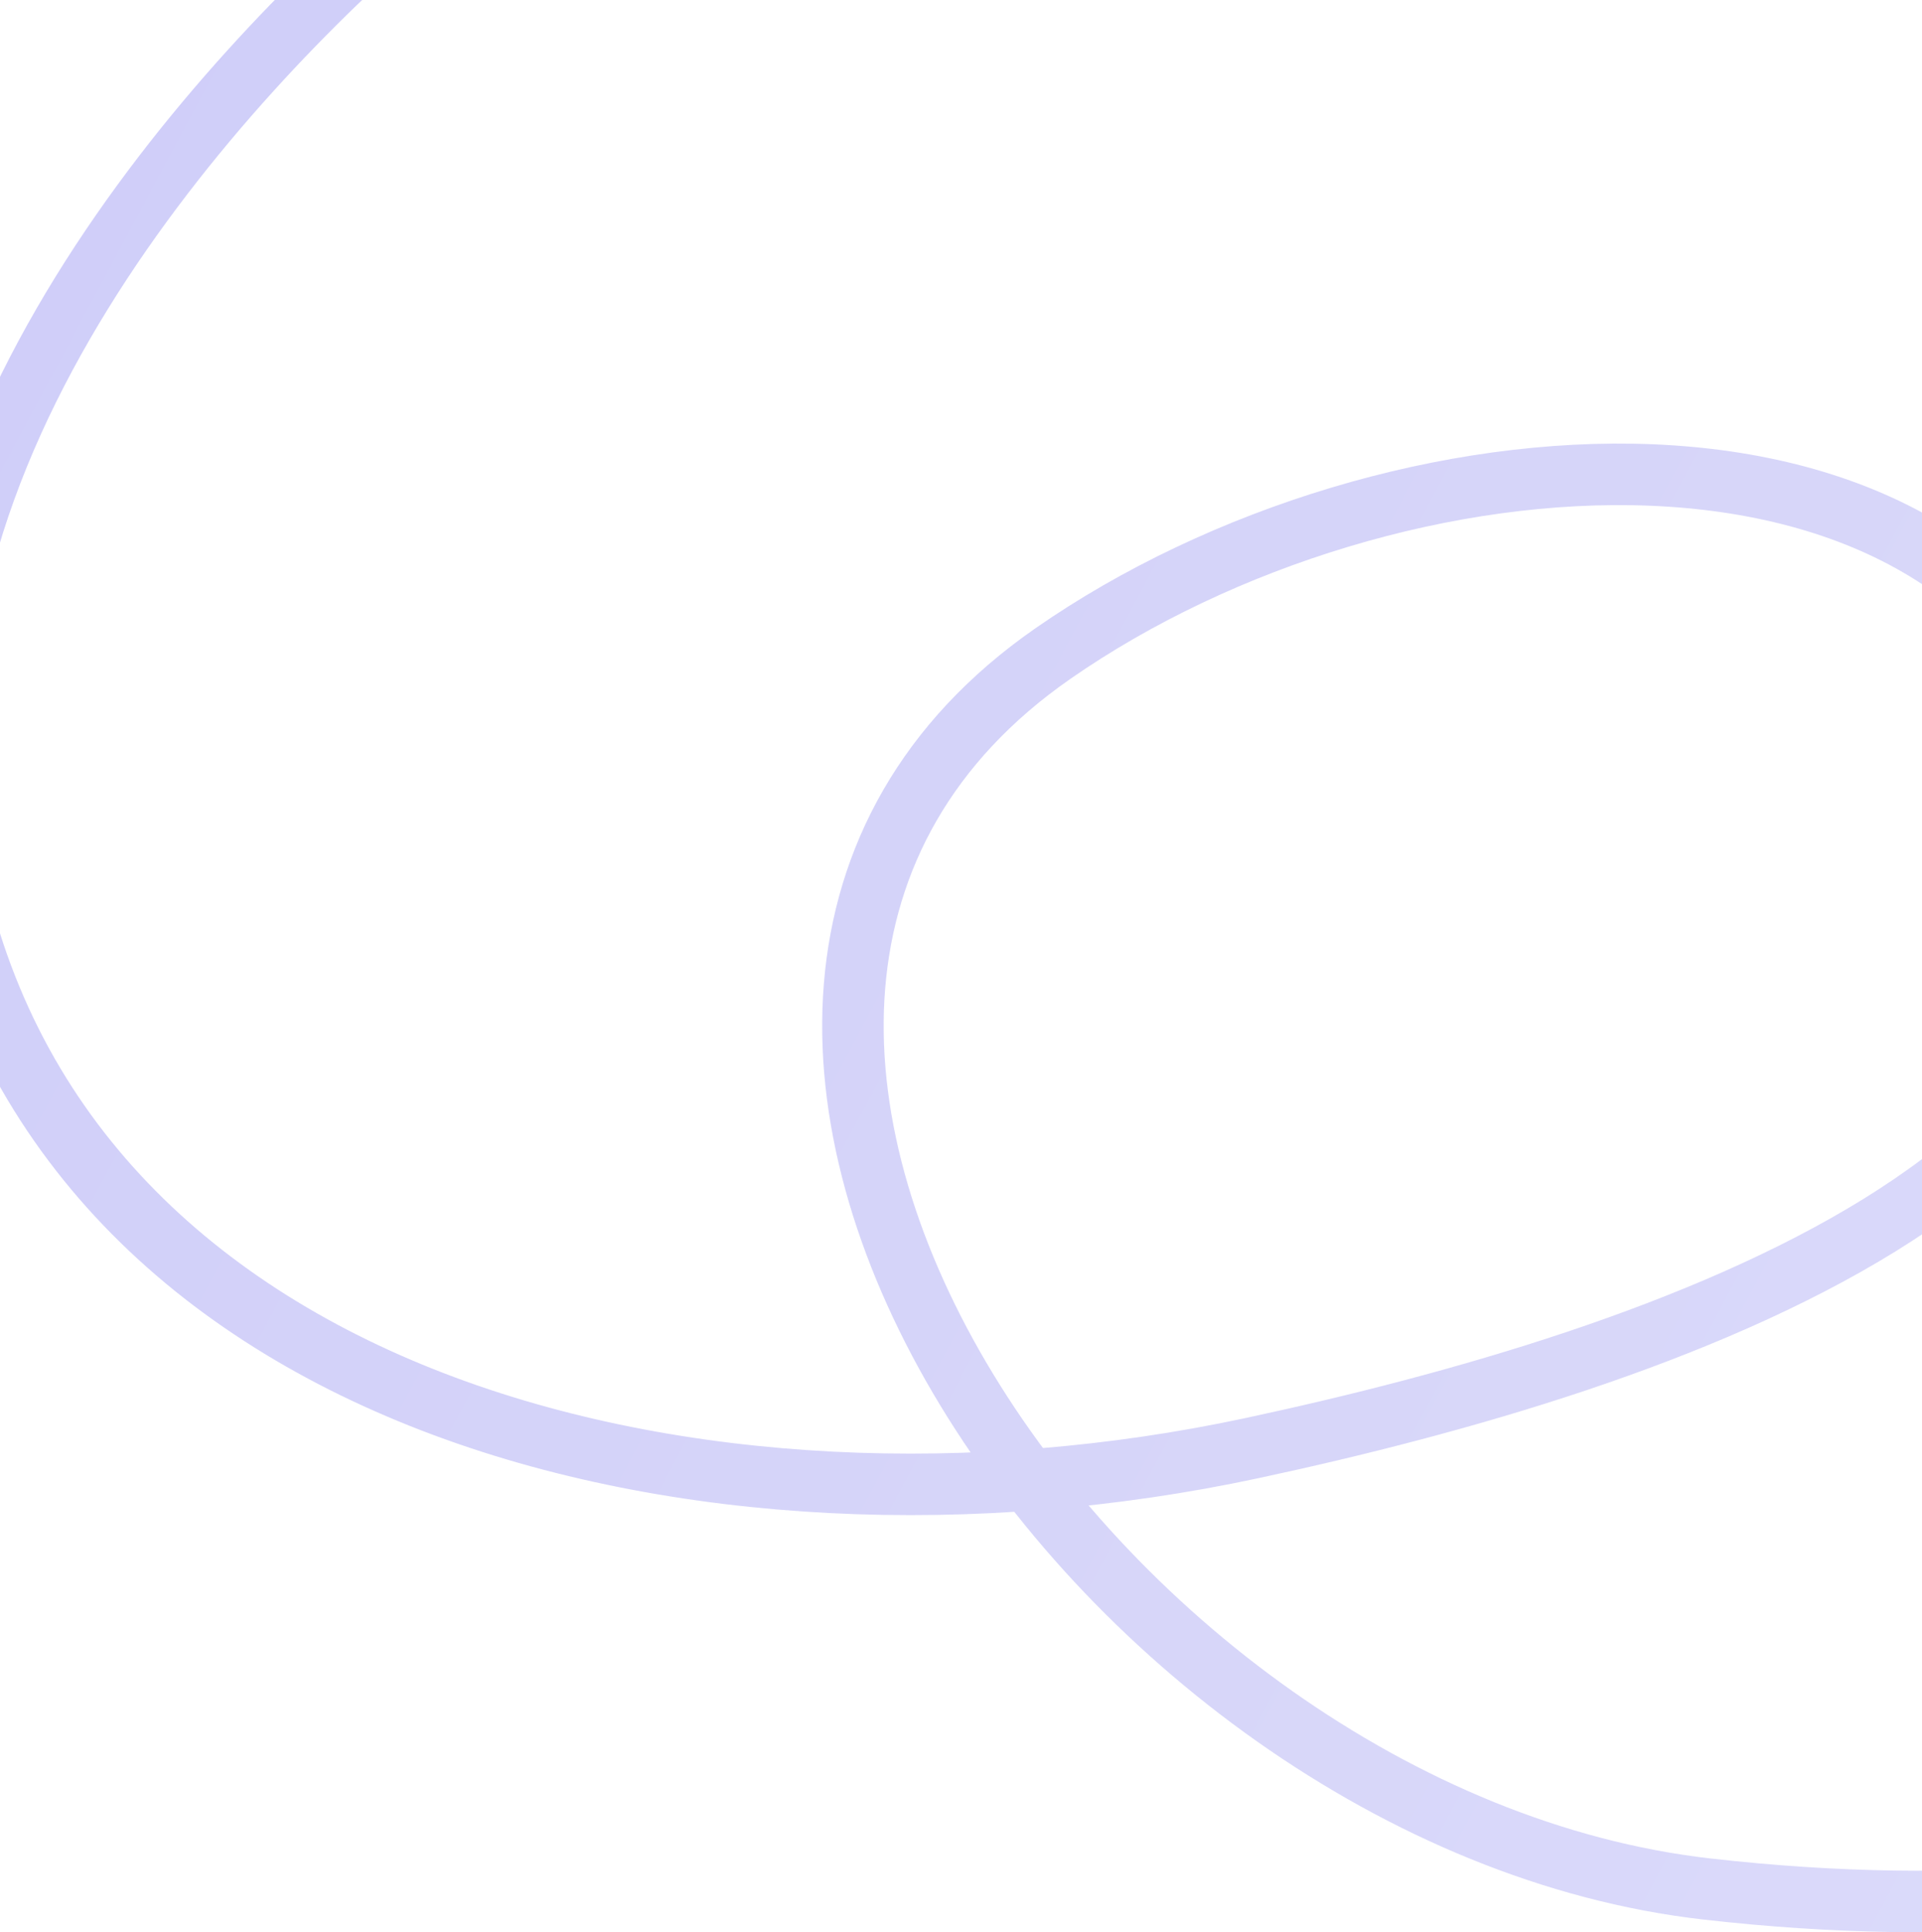 <svg width="375" height="377" viewBox="0 0 375 377" fill="none" xmlns="http://www.w3.org/2000/svg">
<path opacity="0.4" d="M80.469 -17C43.466 14.709 -24.379 87.778 -10.041 166.444C9.616 274.29 137.464 305.388 244.085 282.579C324.904 265.29 435.419 228.091 409.054 149.325C383.534 73.083 271.188 81.782 205.405 127.537C106.347 196.437 213.376 354.946 333.048 368.563C536.503 391.712 581.565 241.922 645 258.457" stroke="url(#paint0_linear_392_9341)" stroke-width="12"/>
<defs>
<linearGradient id="paint0_linear_392_9341" x1="-12" y1="-17" x2="659.986" y2="343.03" gradientUnits="userSpaceOnUse">
<stop stop-color="#8682EF"/>
<stop offset="1" stop-color="#B1B0F3"/>
</linearGradient>
</defs>
</svg>
